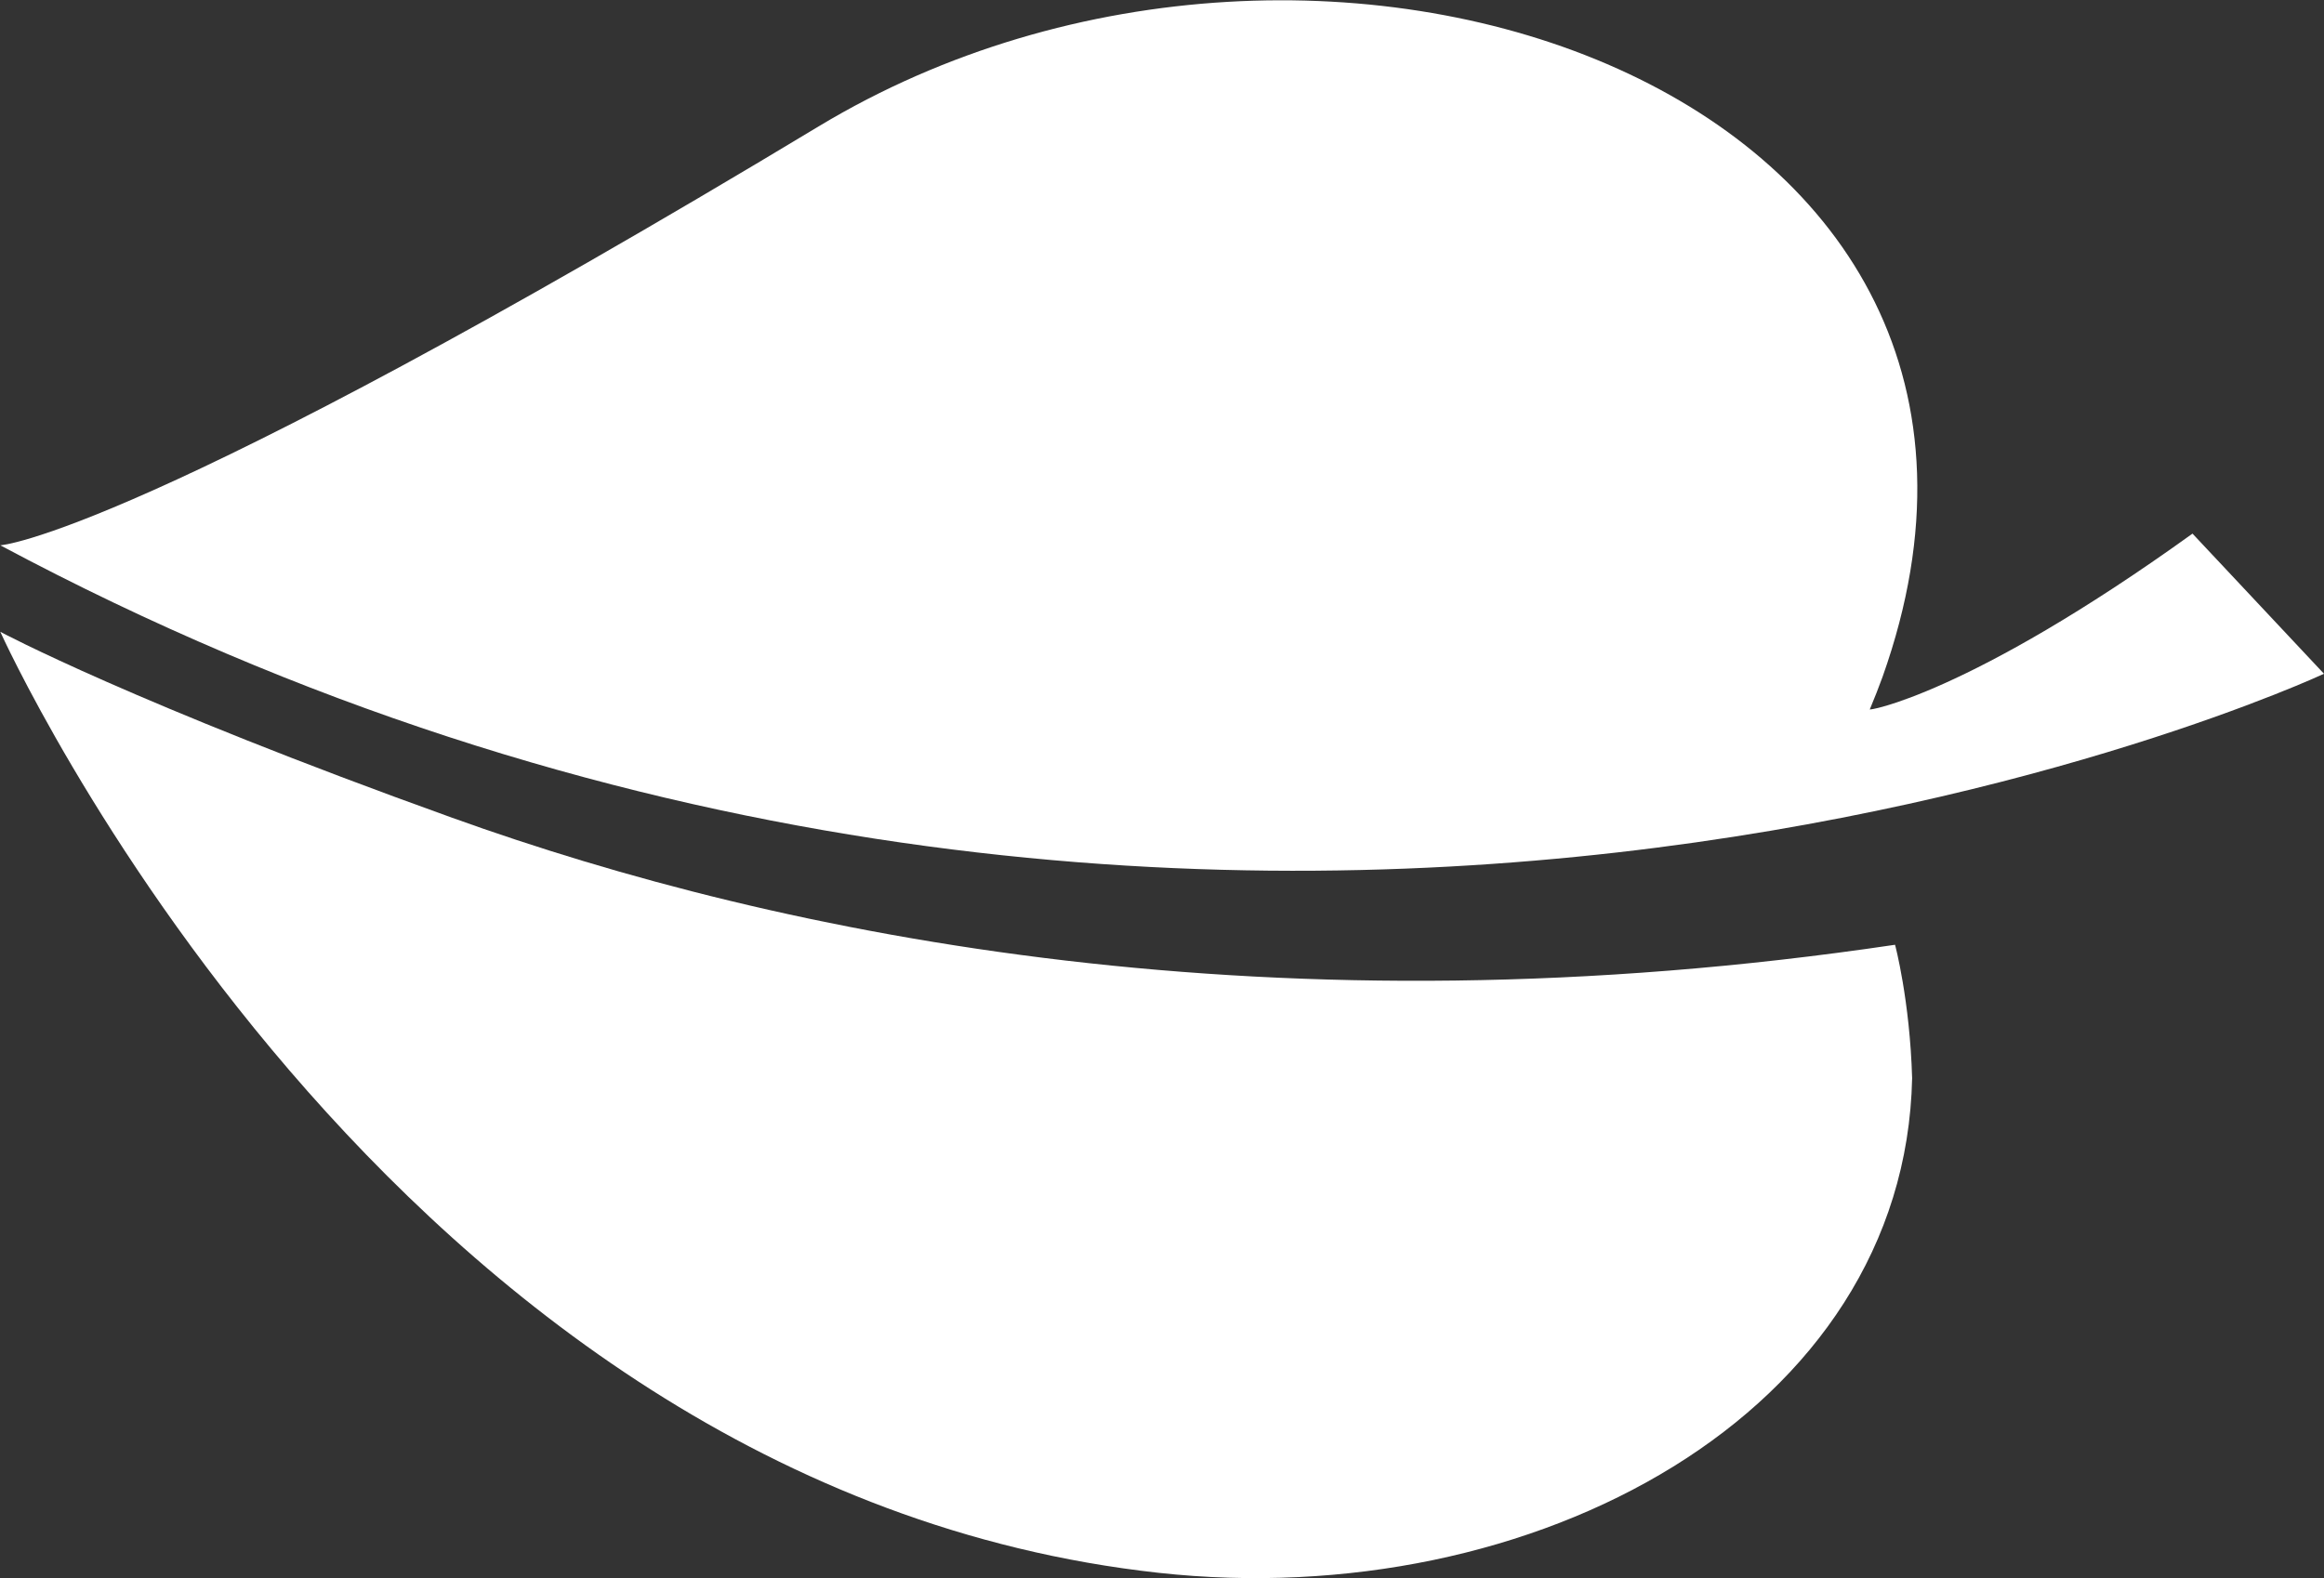 <svg version="1.2" xmlns="http://www.w3.org/2000/svg" viewBox="0 0 1550 1053" width="1550" height="1053">
	<rect x="0" y="0" width="1550" height="1053" fill="#333333" stroke="none"/>
	<title>4001</title>
	<style>
		.s0 { fill: #ffffff } 
	</style>
	<g>
		<path class="s0" d="m1462.3 356l87.7 93.5c0 0-740.9 346.5-1549.8-85.7 0 0 90.5-5 546-279.6 337-203.1 847.5-21.4 709.4 367.3q-3.9 10.7-8.5 21.7c-3.1 1.5 64.6-8.8 215.2-117.2z"/>
		<path class="s0" d="m1263.9 630.3c-413 61.4-740.9-5-962.5-84.8-212.4-76.3-301.2-124-301.2-124 0 0 256.7 571 772.5 627.8 249.7 27.4 497.8-106.1 502.6-330-1.5-52-11.4-89.2-11.4-89z"/>
	</g>
</svg>